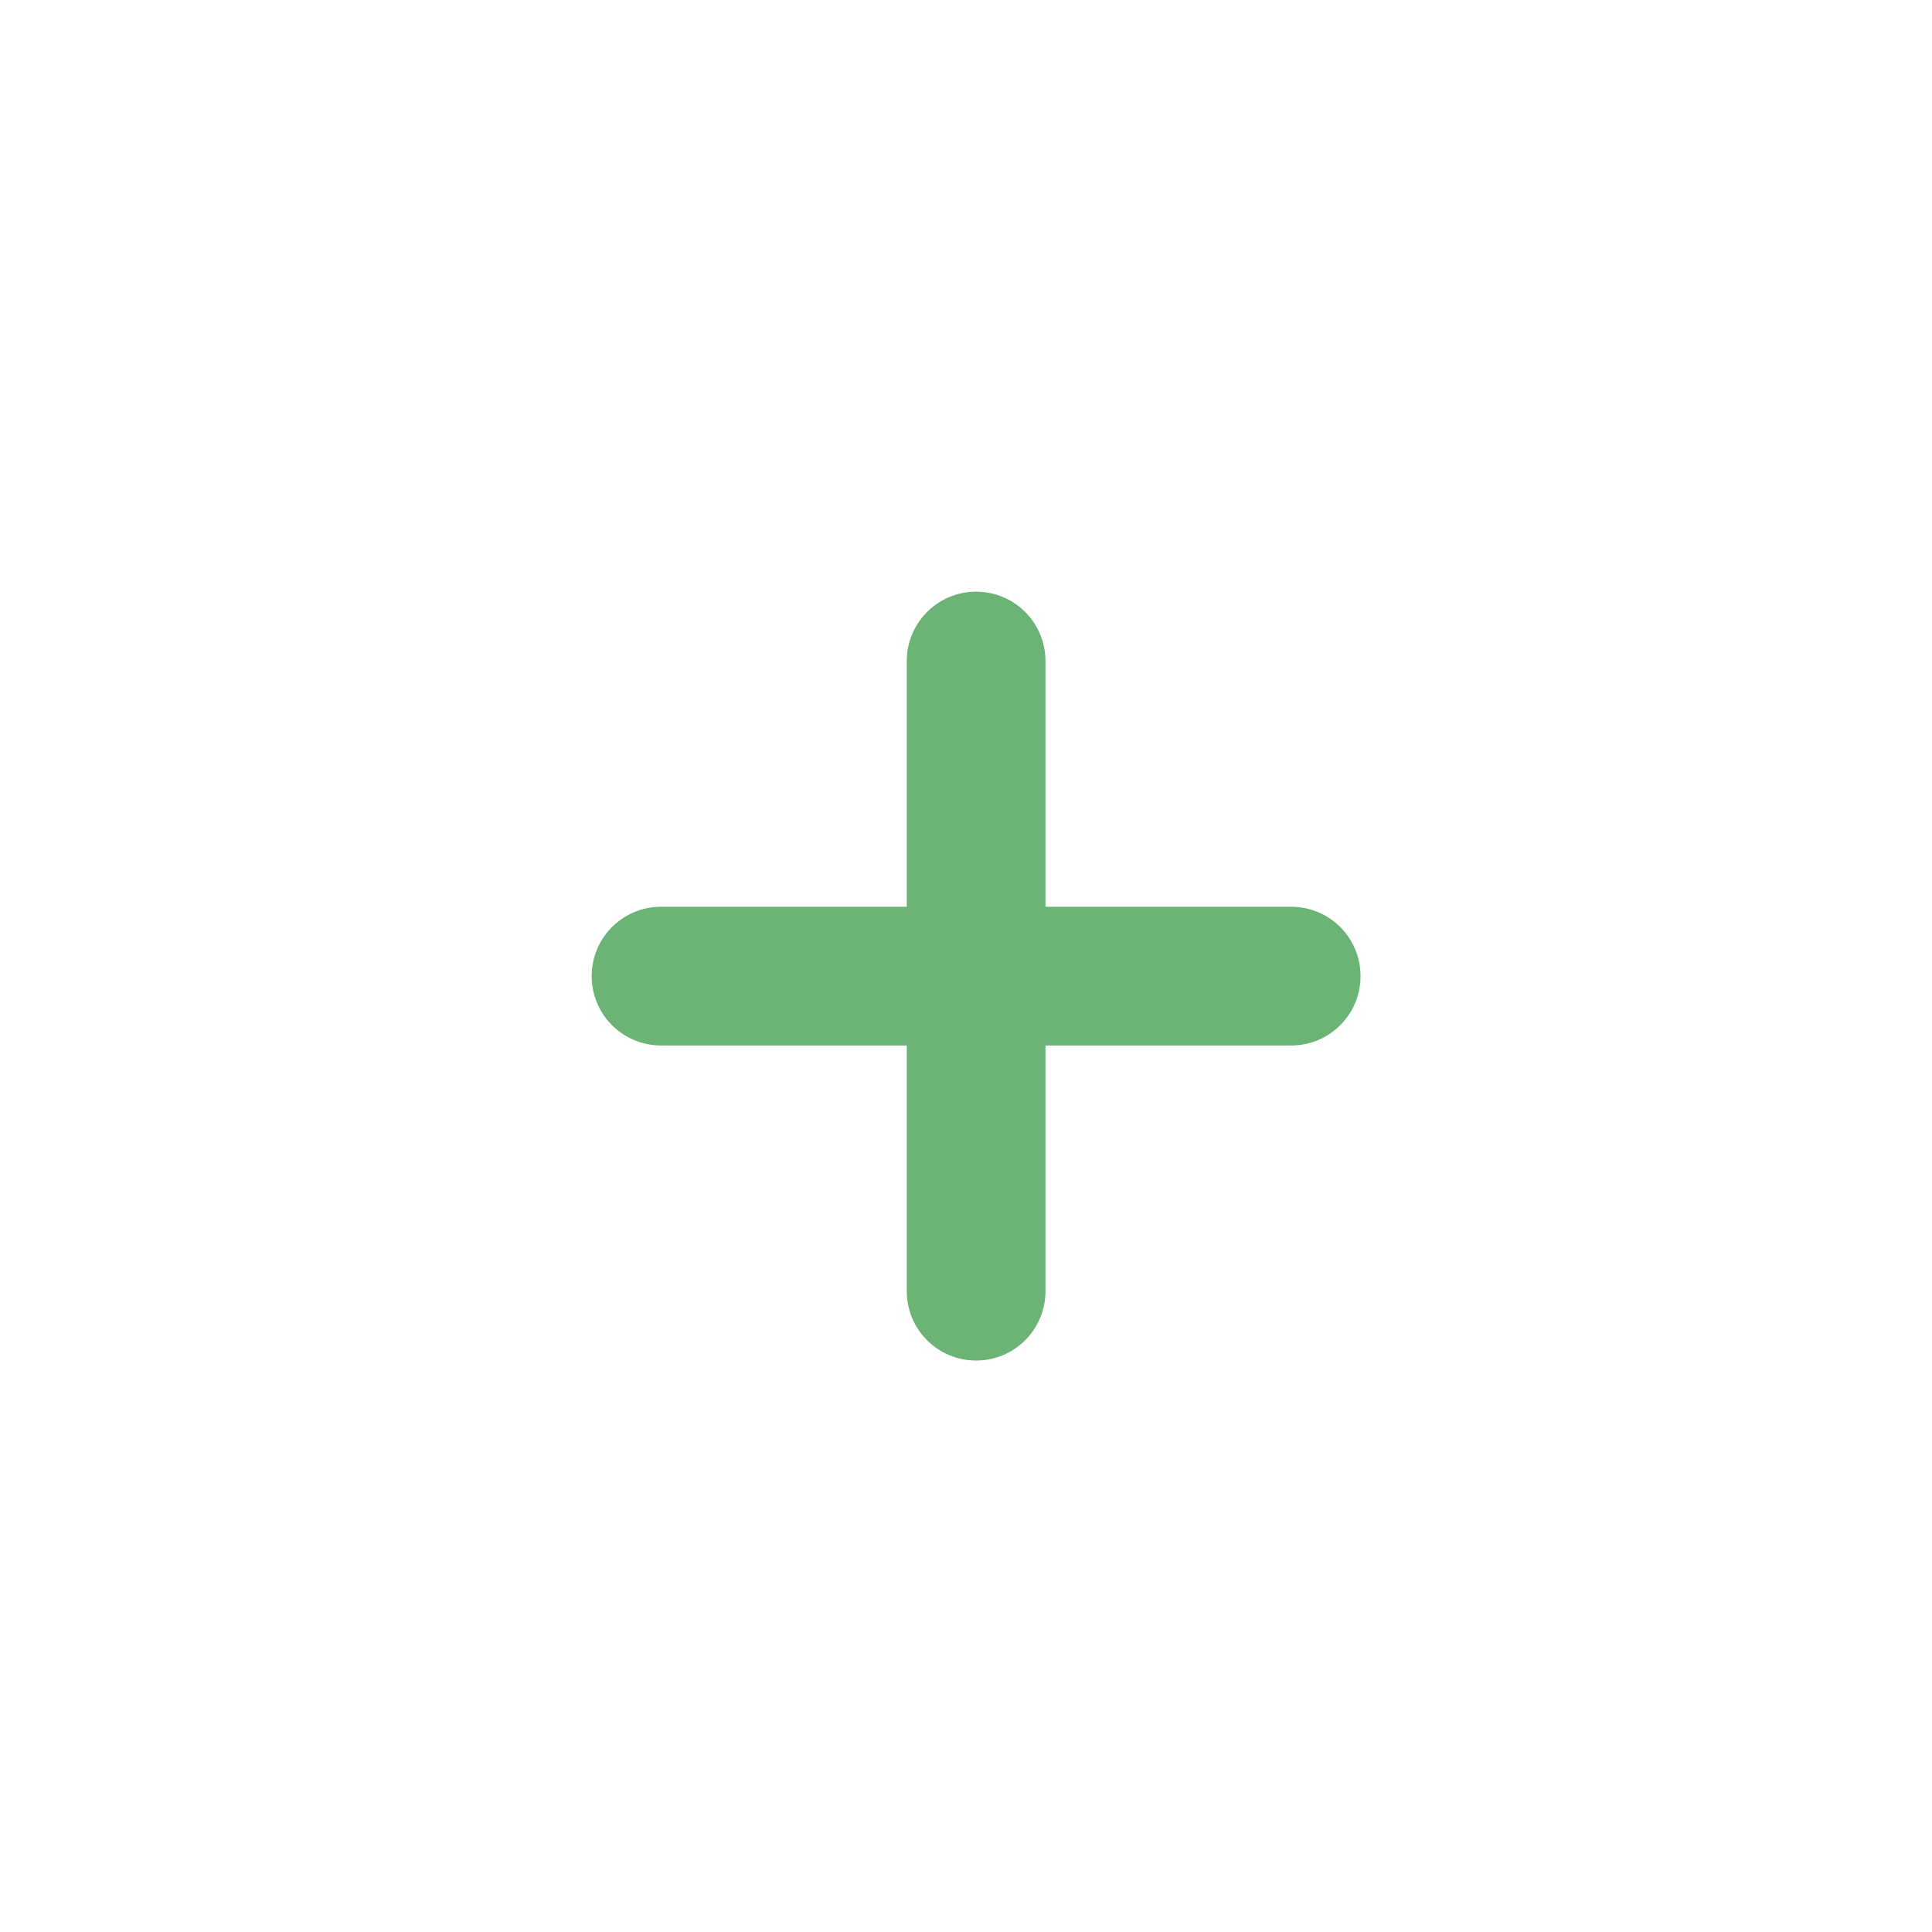 <svg width="80" height="80" viewBox="0 0 80 80" fill="none" xmlns="http://www.w3.org/2000/svg">
<path d="M42.791 27.372C42.791 26.06 41.731 25 40.419 25C39.106 25 38.047 26.06 38.047 27.372V38.047H27.372C26.06 38.047 25 39.106 25 40.419C25 41.731 26.06 42.791 27.372 42.791H38.047V53.465C38.047 54.777 39.106 55.837 40.419 55.837C41.731 55.837 42.791 54.777 42.791 53.465V42.791H53.465C54.777 42.791 55.837 41.731 55.837 40.419C55.837 39.106 54.777 38.047 53.465 38.047H42.791V27.372Z" fill="#6BB475" stroke="#6BB475"/>
</svg>
